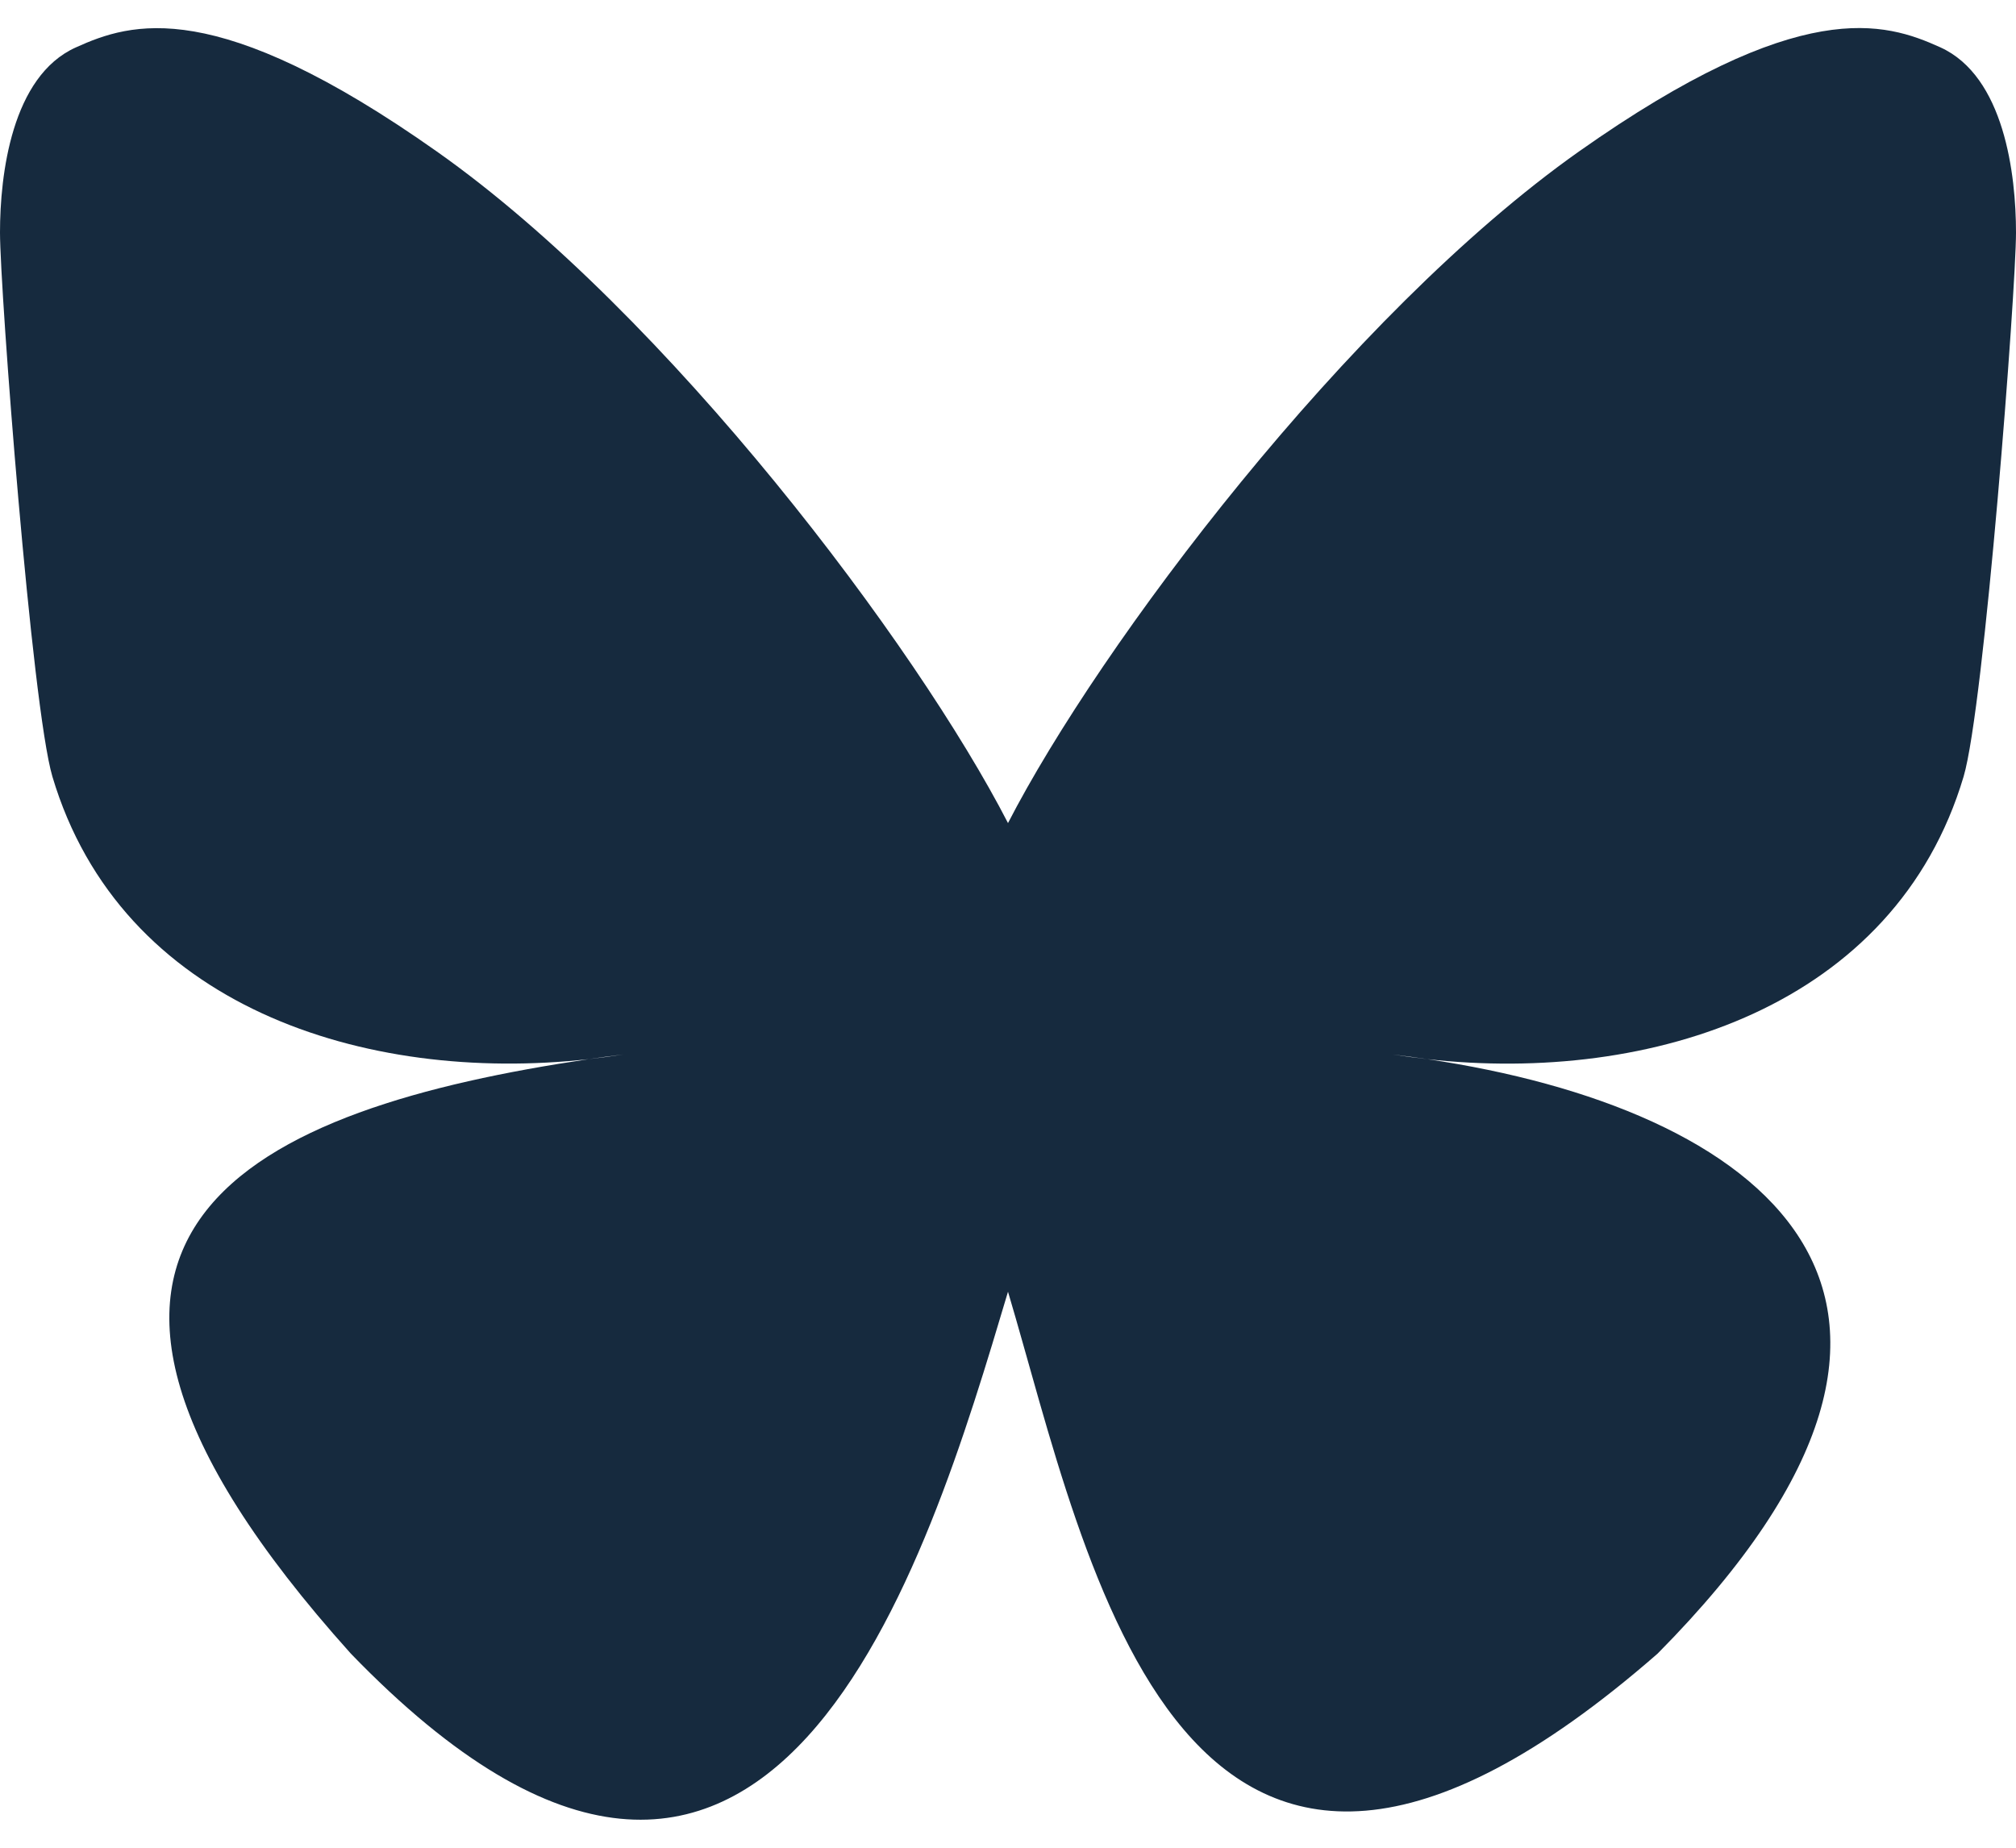 <svg width="24" height="22" viewBox="0 0 24 22" fill="none" xmlns="http://www.w3.org/2000/svg">
<path d="M12 9.8C10.913 7.686 7.954 3.747 5.202 1.805C2.566 -0.056 1.561 0.266 0.902 0.565C0.139 0.908 0 2.08 0 2.768C0 3.458 0.378 8.418 0.624 9.247C1.439 11.982 4.337 12.906 7.007 12.611C7.143 12.591 7.281 12.572 7.422 12.555C7.284 12.576 7.146 12.595 7.007 12.611C3.095 13.191 -0.38 14.616 4.177 19.689C9.19 24.878 11.047 18.576 12 15.38C12.953 18.576 14.05 24.651 19.733 19.689C24 15.38 20.905 13.191 16.993 12.611C16.854 12.595 16.716 12.576 16.578 12.555C16.718 12.572 16.856 12.591 16.993 12.611C19.663 12.908 22.561 11.982 23.376 9.247C23.622 8.419 24 3.457 24 2.769C24 2.079 23.861 0.908 23.098 0.563C22.439 0.265 21.434 -0.057 18.798 1.803C16.046 3.748 13.087 7.687 12 9.8Z" fill="#162A3E"/>
</svg>

